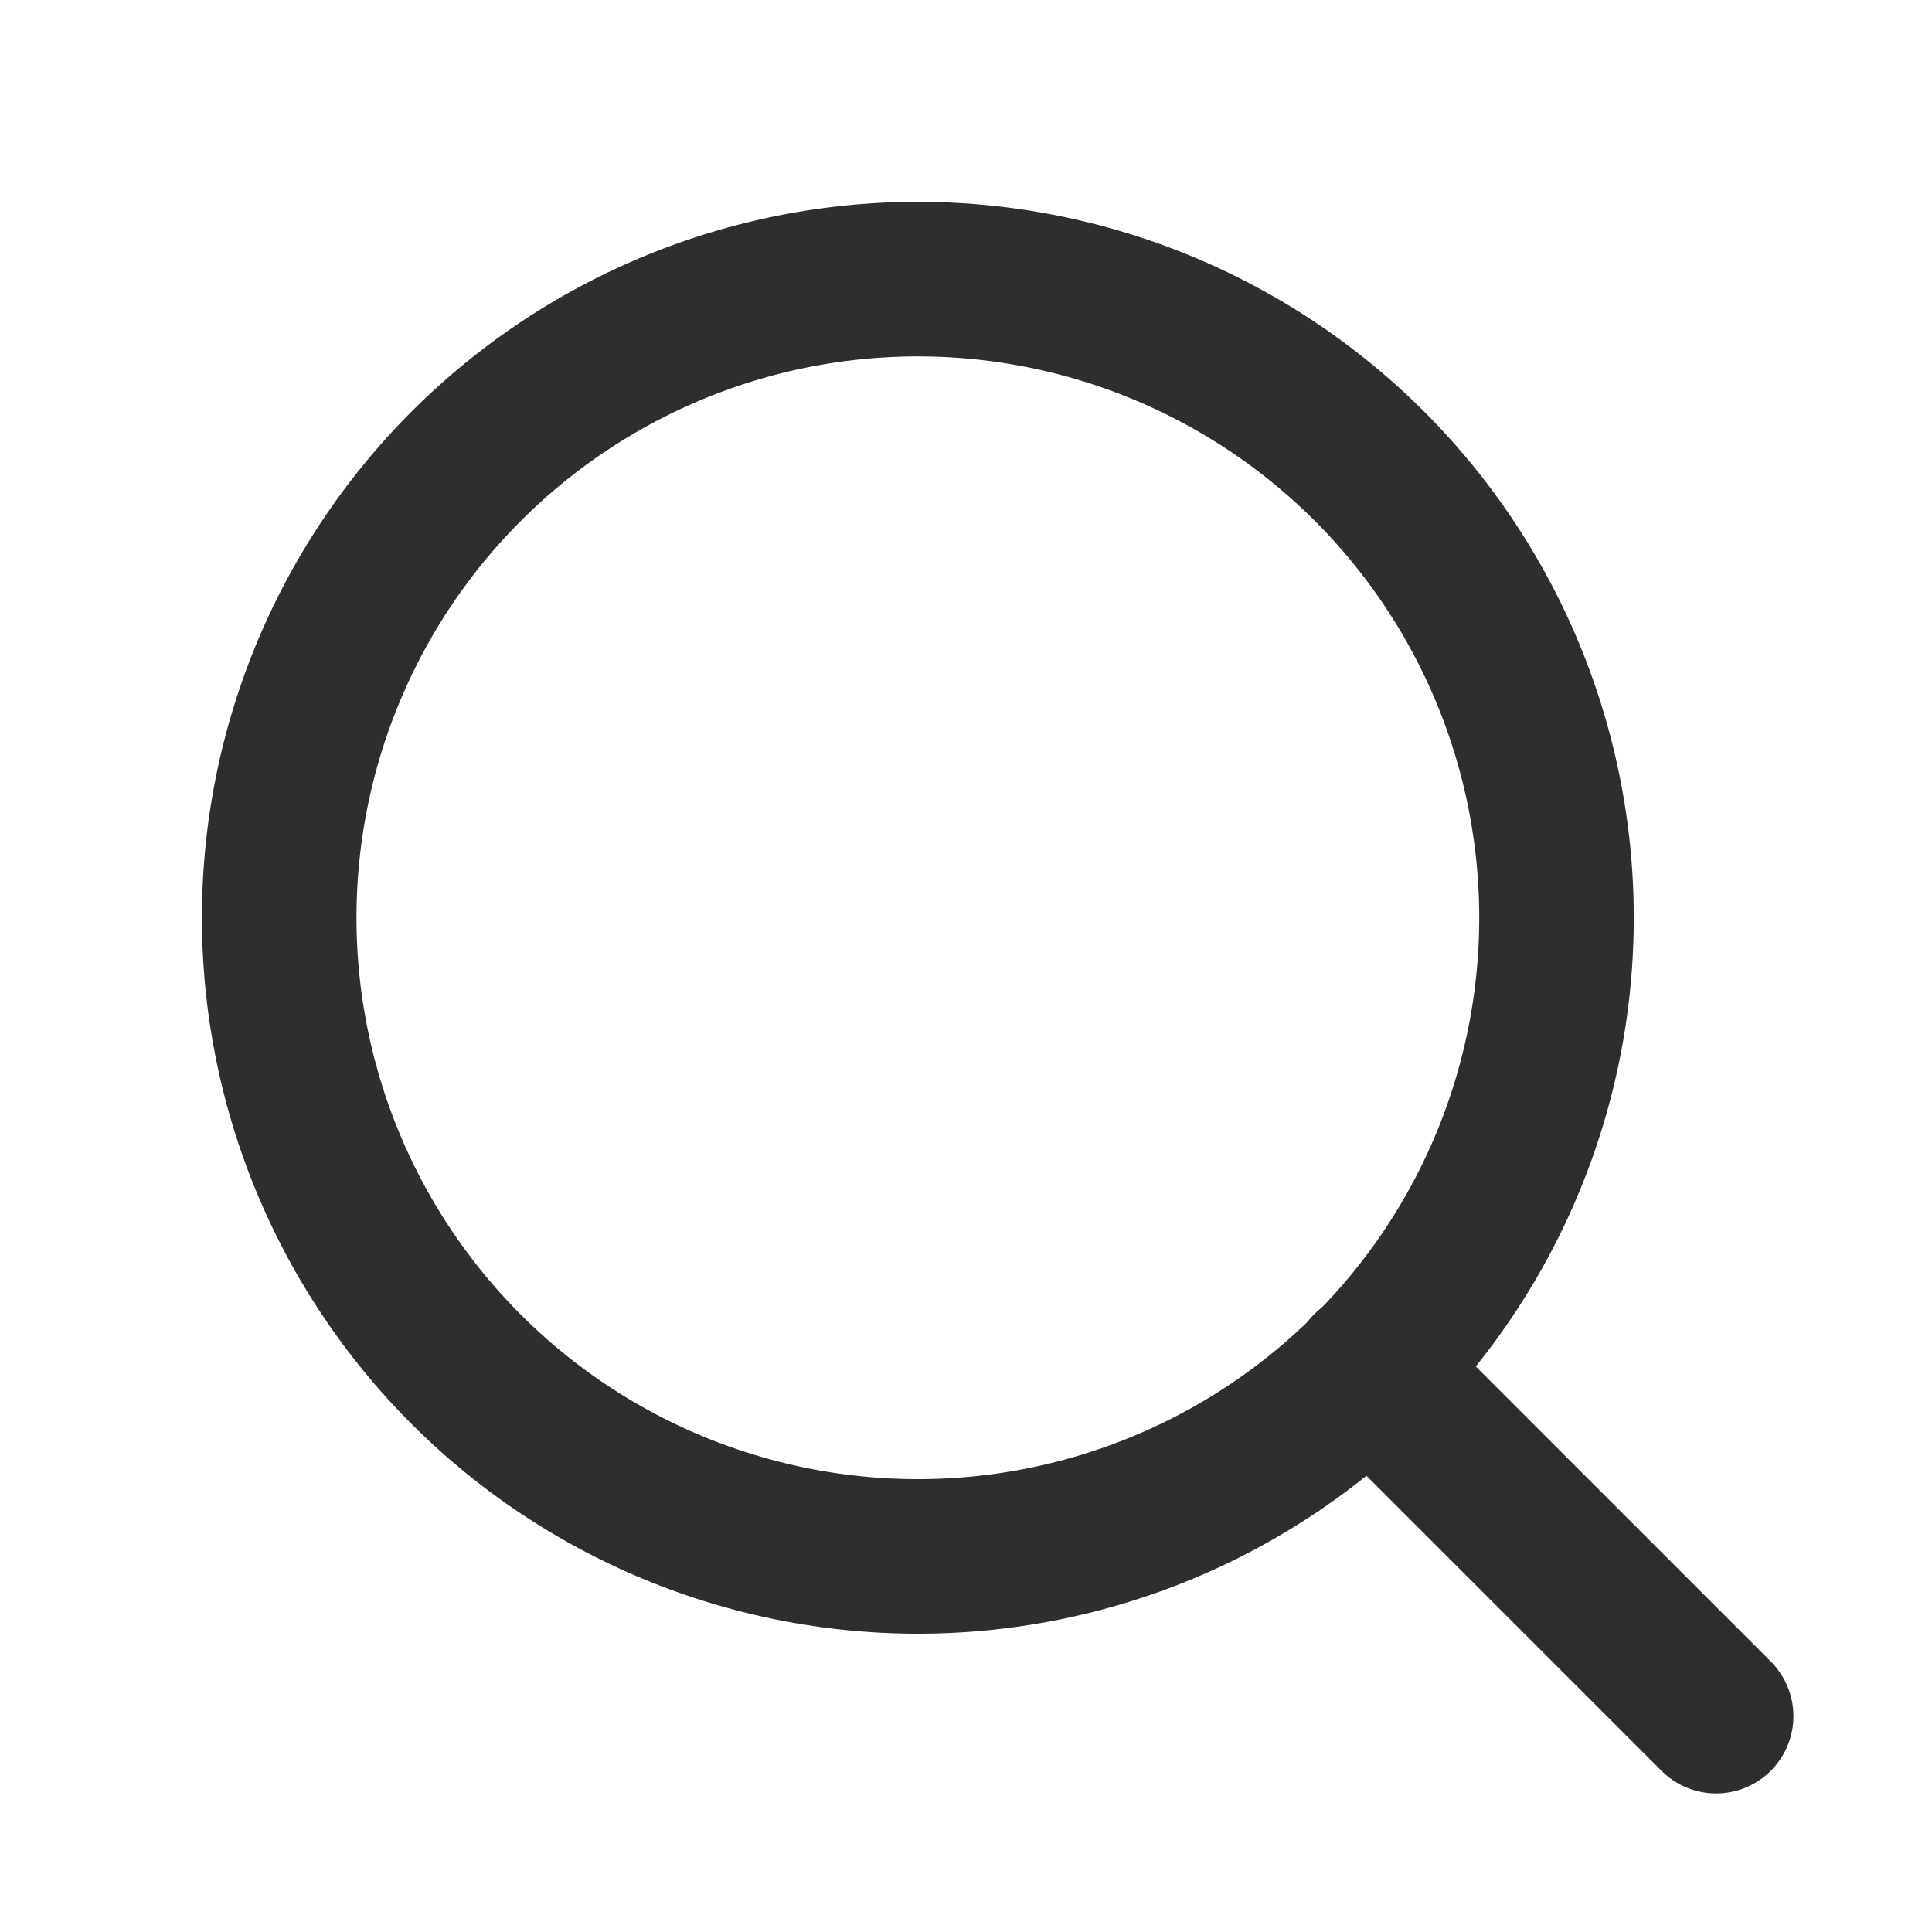 <svg xmlns="http://www.w3.org/2000/svg" width="25" height="25" viewBox="0 0 25 25"><defs><style>.a,.b{fill:none;}.b{stroke:#2e2e2e;stroke-linecap:round;stroke-linejoin:round;stroke-width:2px;}</style></defs><g transform="translate(-335 -17)"><rect class="a" width="25" height="25" transform="translate(335 17)"/><path class="b" d="M21.029,12.764A8.264,8.264,0,1,1,12.764,4.5,8.264,8.264,0,0,1,21.029,12.764Z" transform="translate(334.112 16.112)"/><path class="b" d="M29.469,29.469l-4.494-4.494" transform="translate(327.738 9.738)"/></g></svg>